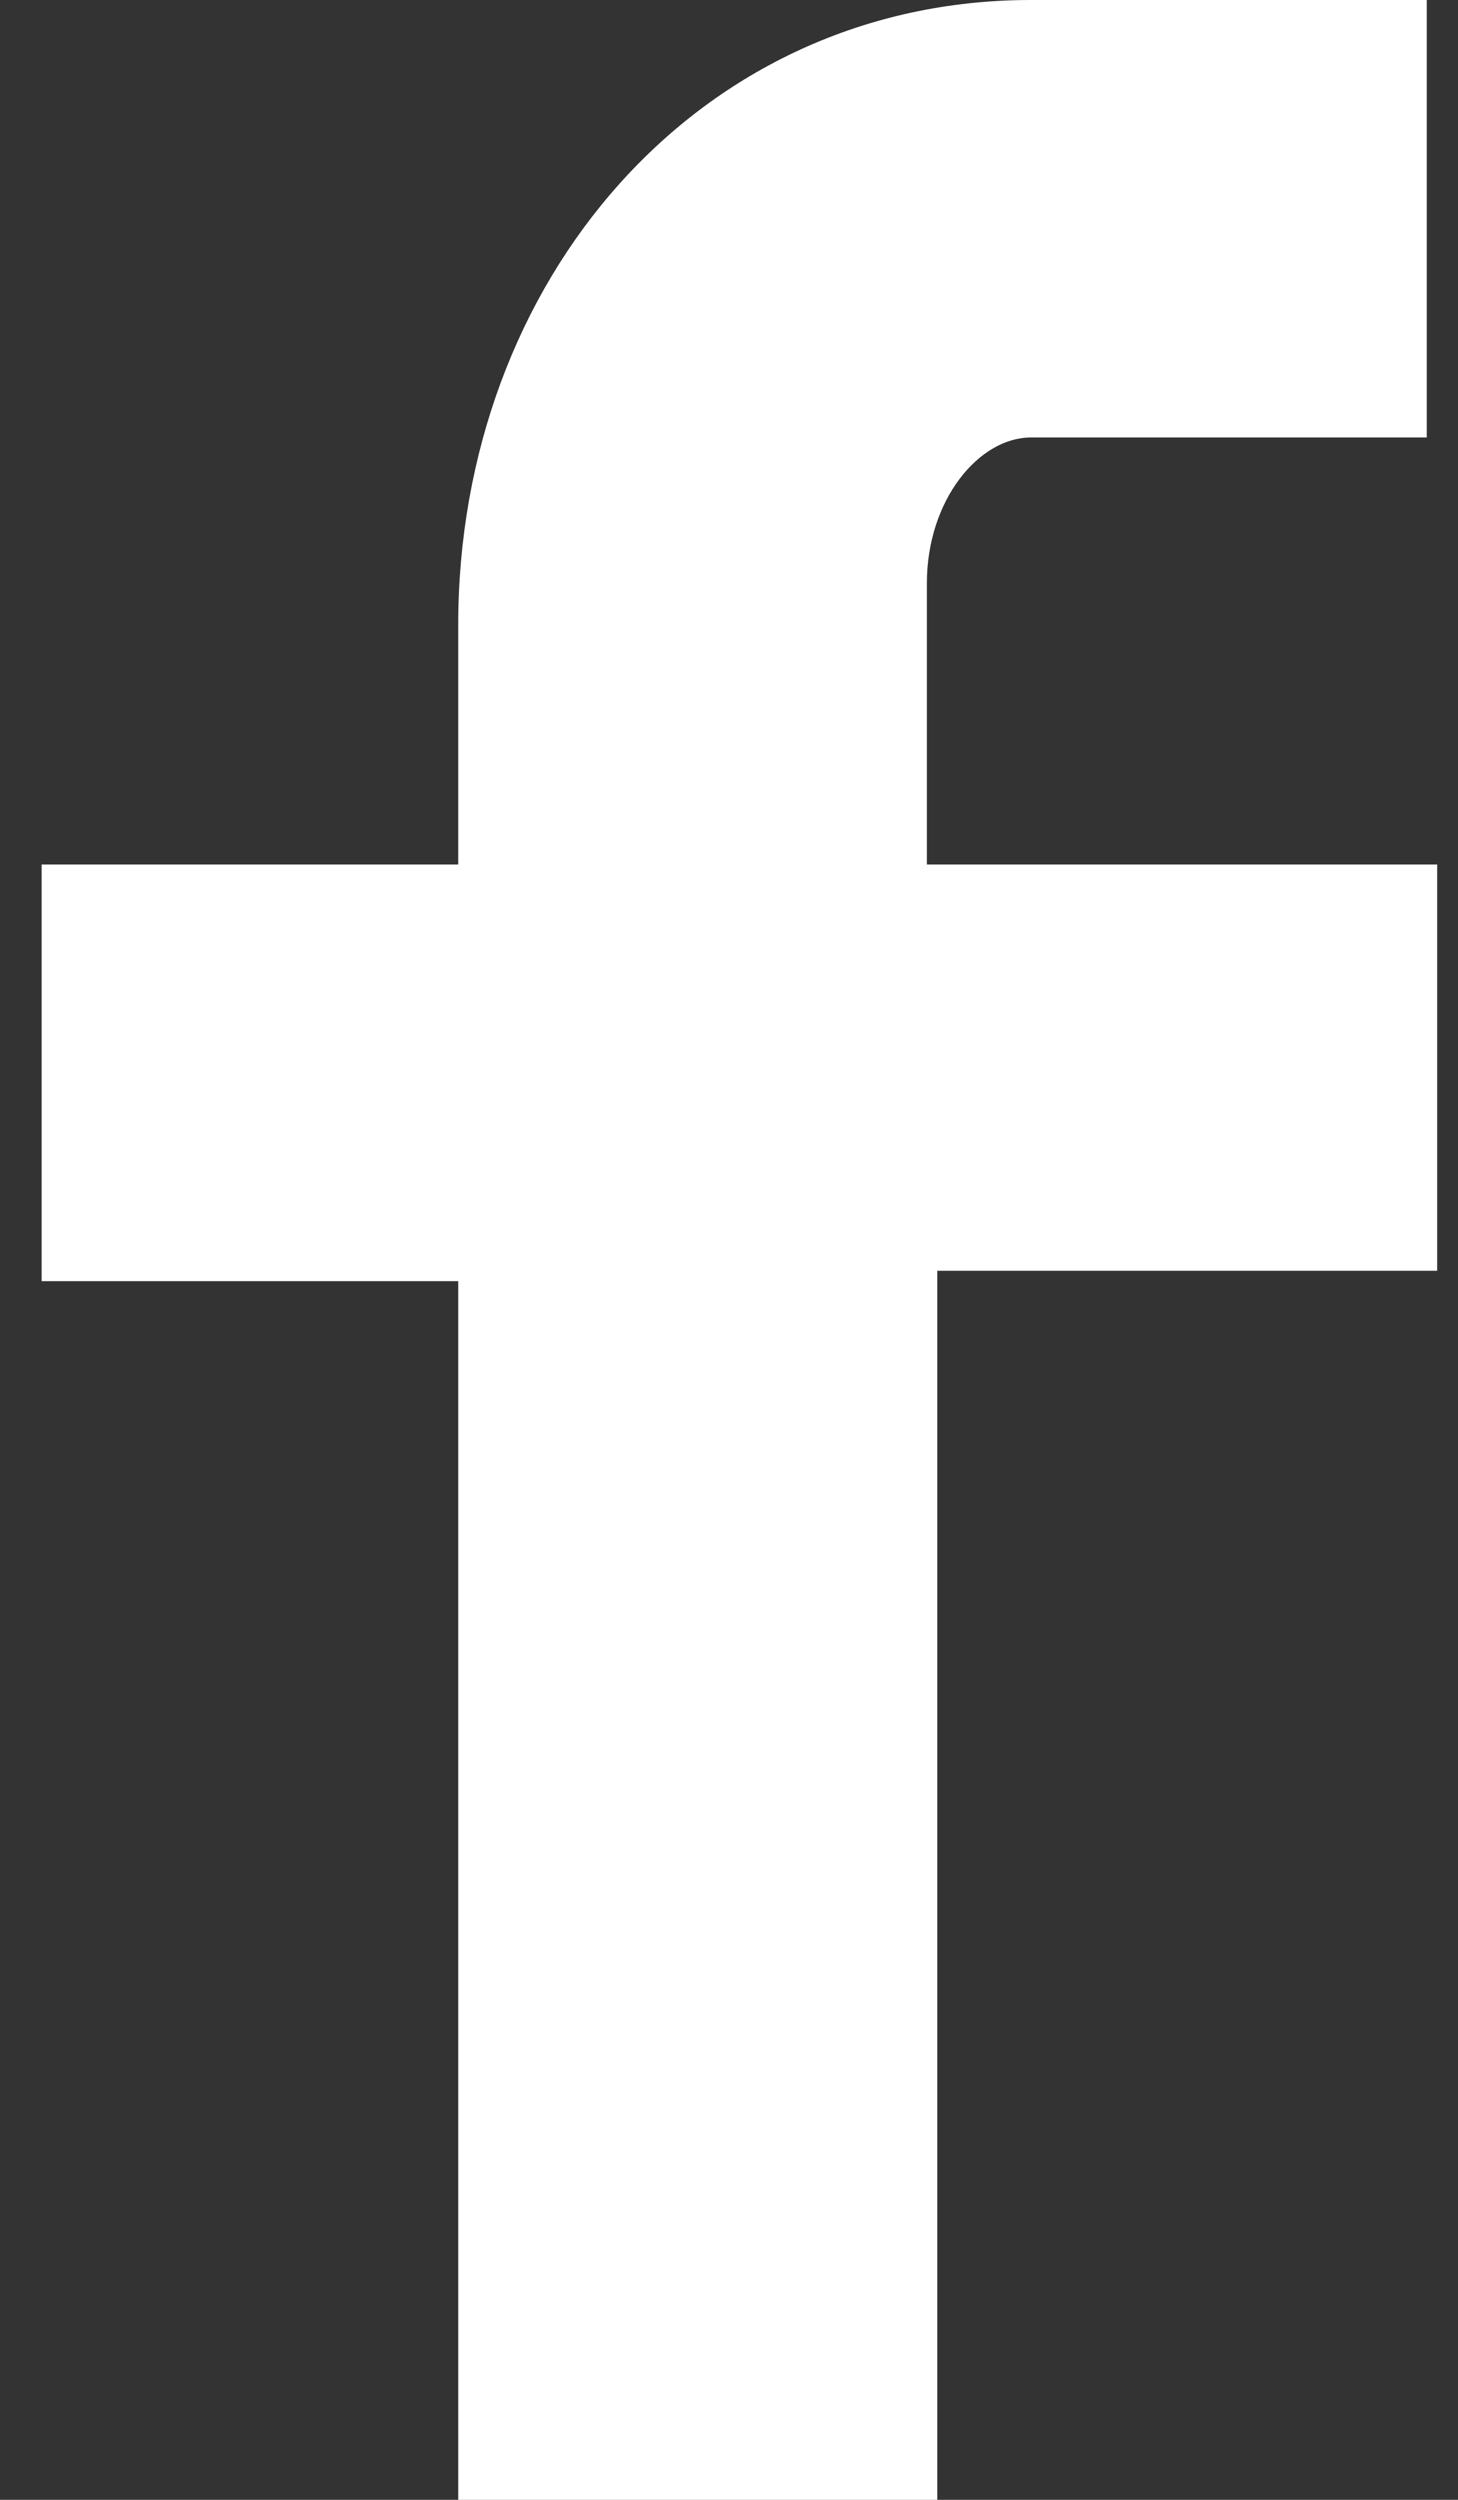 <svg xmlns="http://www.w3.org/2000/svg" viewBox="0 0 14 24" width="14" height="24">
	<rect x="0" y="0" width="14" height="24" fill="#333333" stroke="none"/>
	<path fill="#FFF" d="M9.9 0C6.7 0 4.4 2.7 4.4 6v2.3h-4v4h4V24H9V12.2h4.8V8.3H8.9V5.6c0-.8.5-1.4 1-1.4h3.8V0H9.9z"/>
</svg>